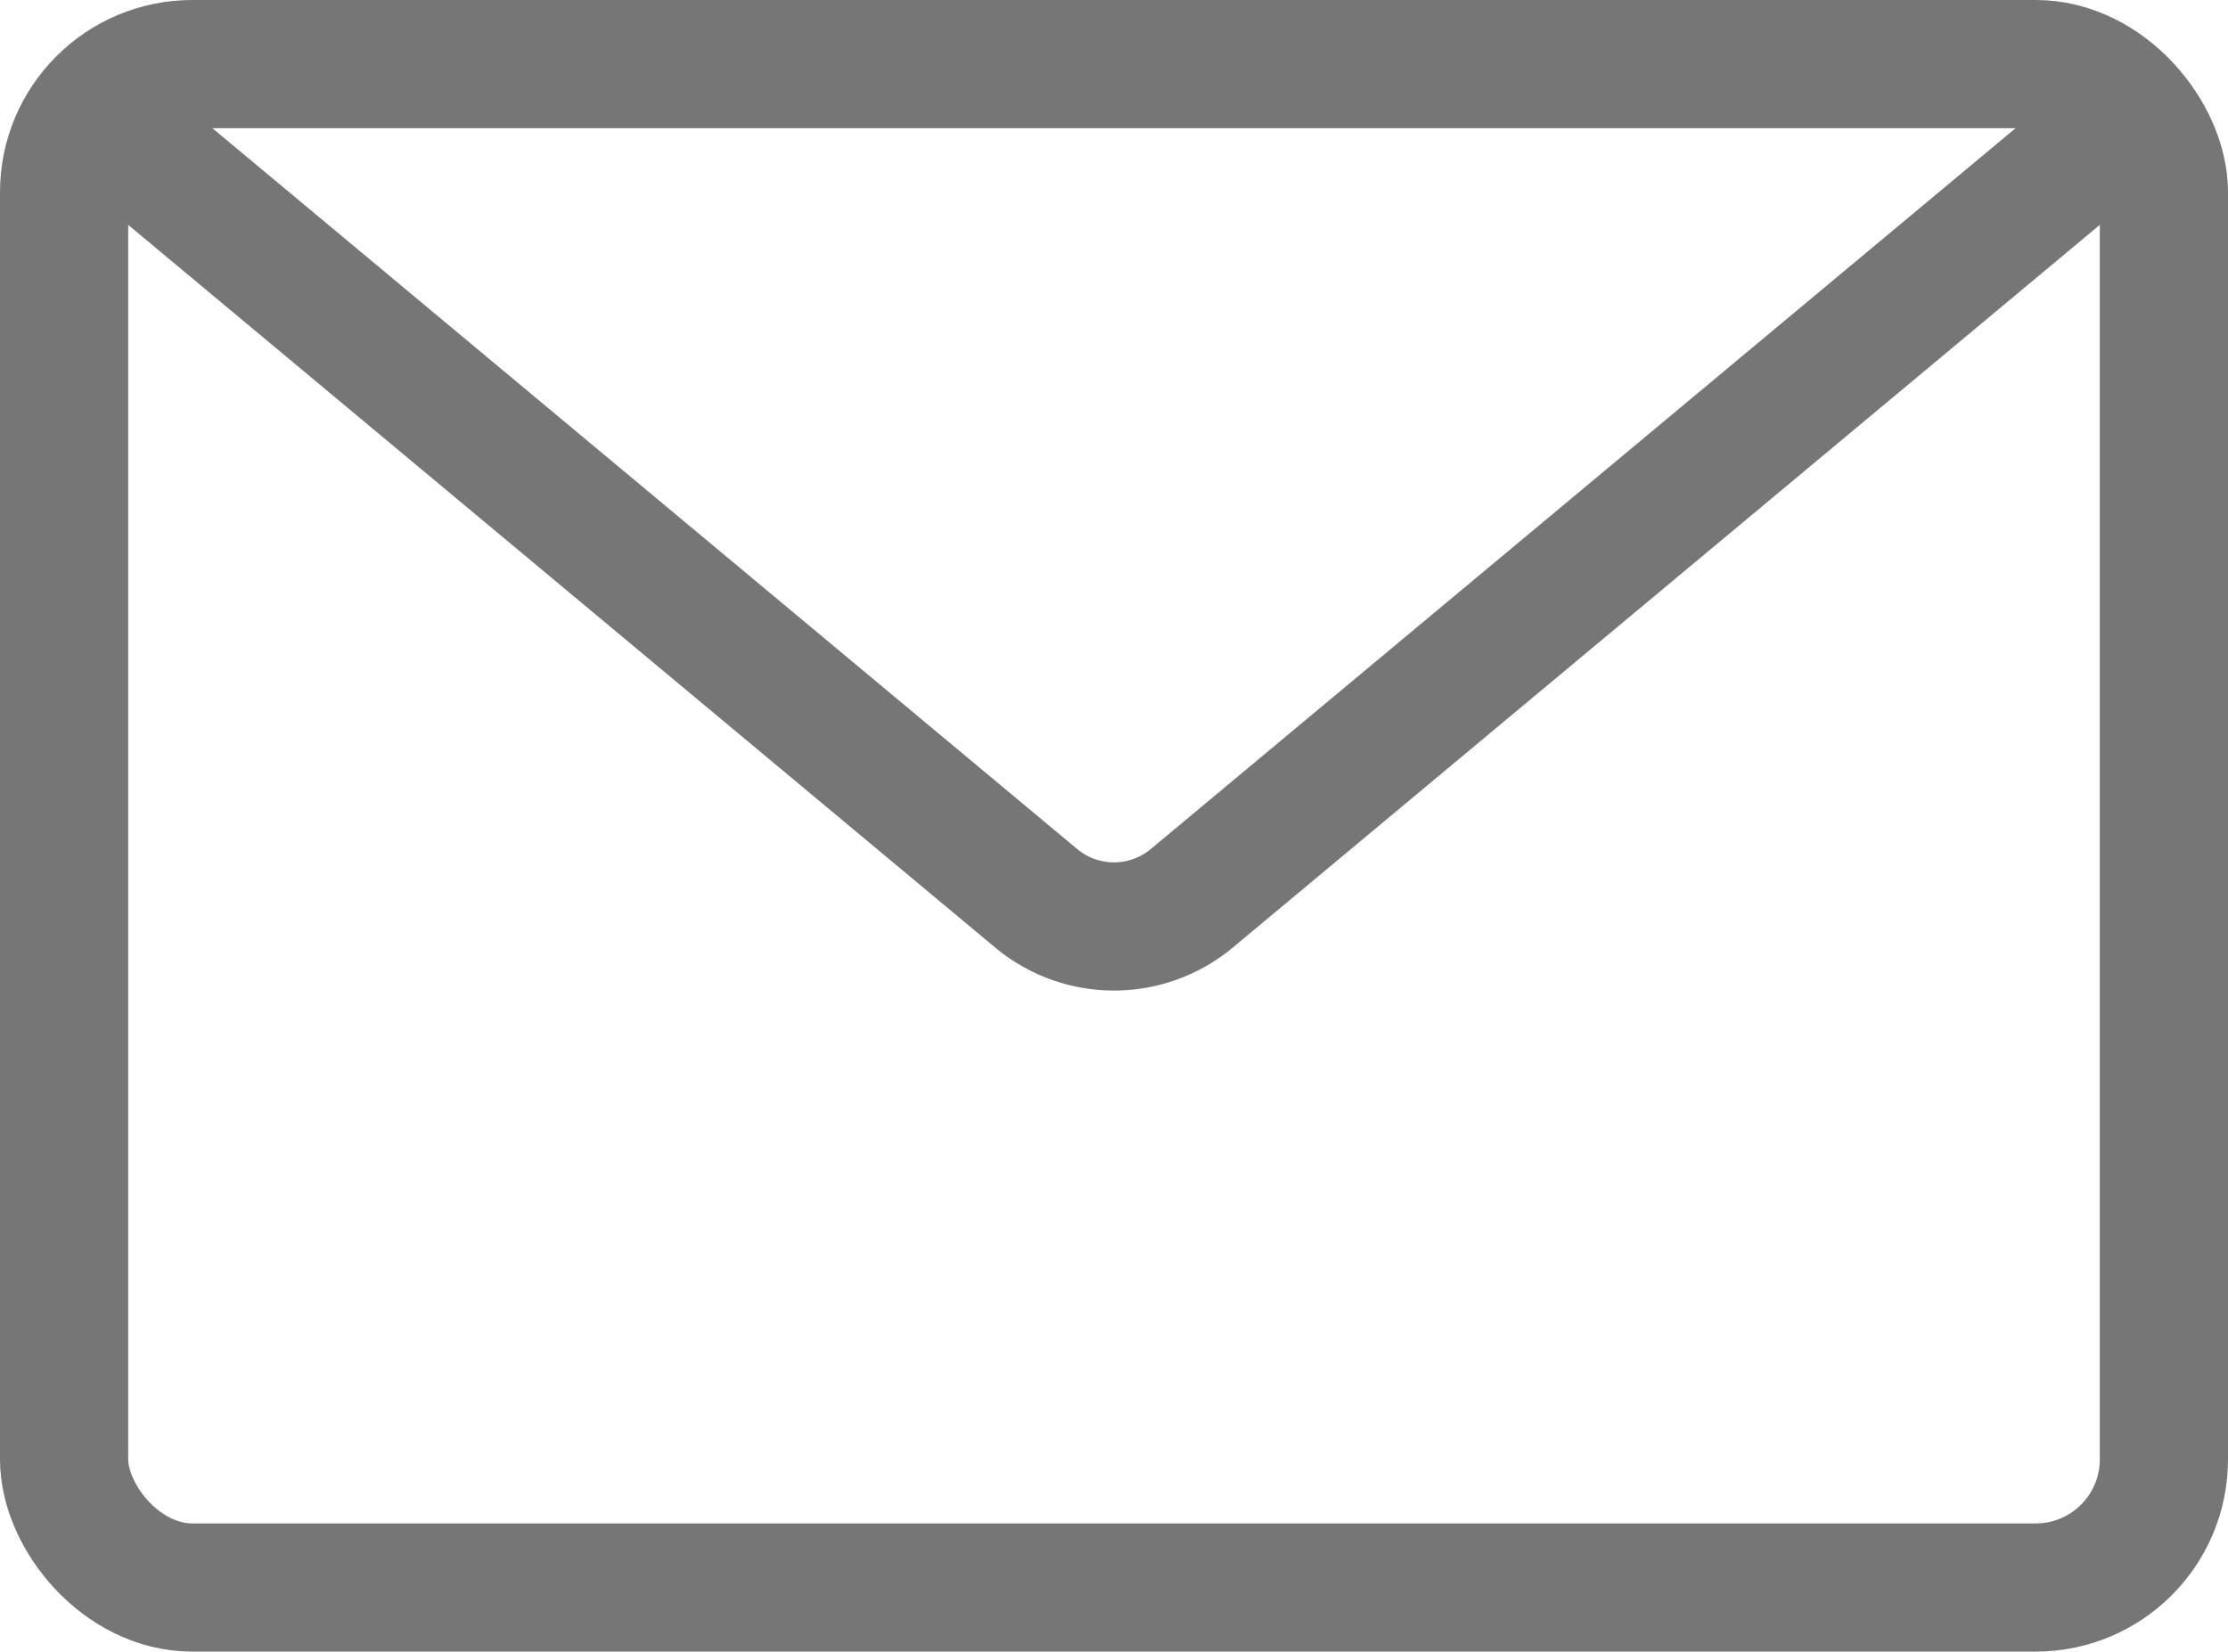 <svg xmlns="http://www.w3.org/2000/svg" width="69.519" height="51.543" viewBox="0 0 69.519 51.543">
  <g id="flow06" transform="translate(-4203.025 -1196.208)">
    <rect id="長方形_23702" data-name="長方形 23702" width="65.519" height="47.543" rx="4" transform="translate(4205.025 1198.208)" fill="none" stroke="#767676" stroke-linecap="round" stroke-linejoin="round" stroke-width="4"/>
    <path id="パス_50372" data-name="パス 50372" d="M4272.043,1204.132l-28.89,24.085a3.792,3.792,0,0,1-4.857,0l-28.89-24.085" transform="translate(-2.94 -3.976)" fill="none" stroke="#767676" stroke-linecap="round" stroke-linejoin="round" stroke-width="4"/>
  </g>
</svg>
